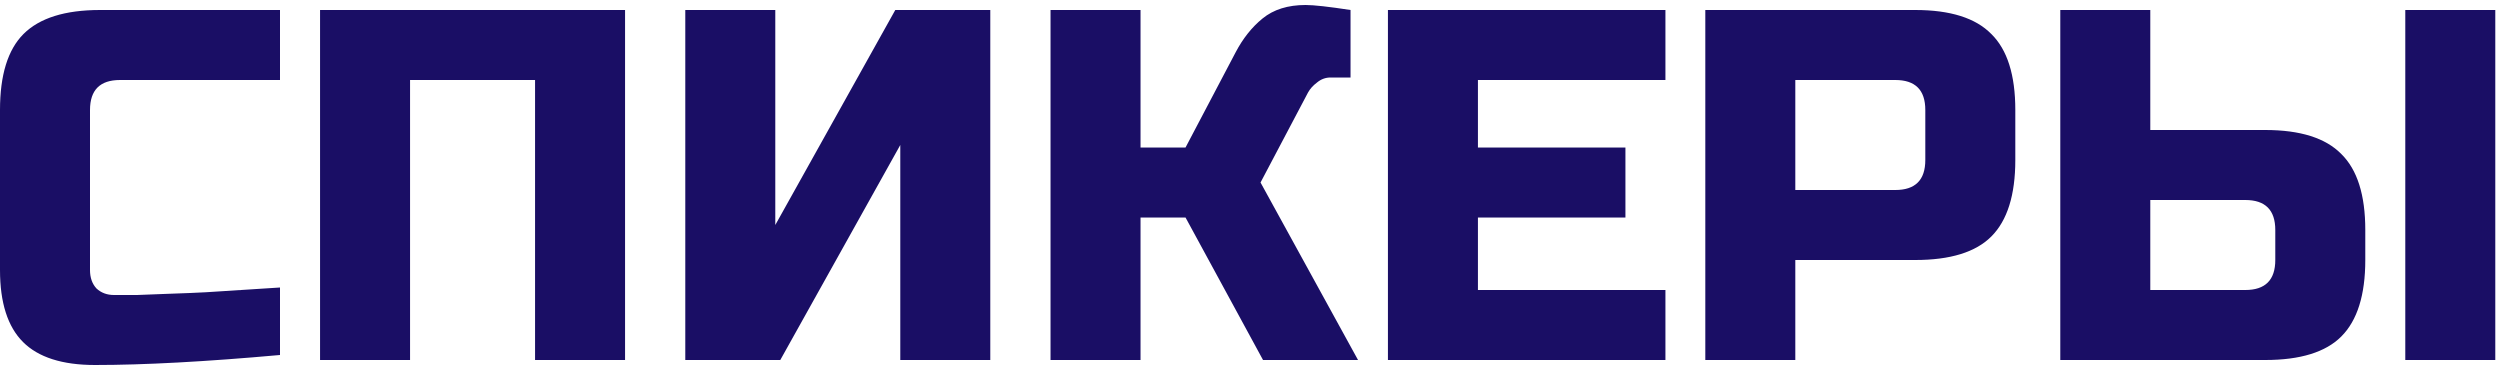 <?xml version="1.0" encoding="UTF-8"?> <svg xmlns="http://www.w3.org/2000/svg" width="250" height="37" viewBox="0 0 250 37" fill="none"><path d="M28 35.5C20.567 36.167 14.4 36.5 9.5 36.5C6.233 36.5 3.833 35.733 2.3 34.2C0.767 32.667 1.41561e-07 30.267 1.41561e-07 27V11C1.41561e-07 7.5 0.783 4.967 2.35 3.4C3.95 1.8 6.5 1 10 1H28V8H12C10 8 9 9 9 11V27C9 27.767 9.217 28.383 9.65 28.85C10.117 29.283 10.7 29.5 11.4 29.5C12.1 29.5 12.867 29.5 13.7 29.5C14.533 29.467 15.4 29.433 16.3 29.4C17.2 29.367 18.1 29.333 19 29.3C19.933 29.267 21.117 29.2 22.55 29.1C24.017 29 25.833 28.883 28 28.75V35.5ZM62.506 36H53.506V8H41.006V36H32.006V1H62.506V36ZM99.029 36H90.029V14.5L78.029 36H68.529V1H77.529V22.5L89.529 1H99.029V36ZM130.553 0.5C131.386 0.5 132.886 0.667 135.053 1V7.75H133.053C132.553 7.75 132.103 7.917 131.703 8.25C131.303 8.55 131.003 8.883 130.803 9.25L126.053 18.25L135.803 36H126.303L118.553 21.75H114.053V36H105.053V1H114.053V14.75H118.553L123.553 5.25C124.286 3.85 125.186 2.717 126.253 1.85C127.353 0.95 128.786 0.5 130.553 0.5ZM166.543 36H138.793V1H166.543V8H147.793V14.75H162.543V21.75H147.793V29H166.543V36ZM170.531 1H191.531C195.031 1 197.565 1.8 199.131 3.4C200.731 4.967 201.531 7.5 201.531 11V16C201.531 19.5 200.731 22.05 199.131 23.65C197.565 25.217 195.031 26 191.531 26H179.531V36H170.531V1ZM192.531 11C192.531 9 191.531 8 189.531 8H179.531V19H189.531C191.531 19 192.531 18 192.531 16V11ZM215.029 13H226.529C230.029 13 232.563 13.8 234.129 15.4C235.729 16.967 236.529 19.5 236.529 23V26C236.529 29.5 235.729 32.05 234.129 33.65C232.563 35.217 230.029 36 226.529 36H206.029V1H215.029V13ZM249.529 36H240.529V1H249.529V36ZM227.529 23C227.529 21 226.529 20 224.529 20H215.029V29H224.529C226.529 29 227.529 28 227.529 26V23Z" fill="#1A0E65"></path></svg> 
